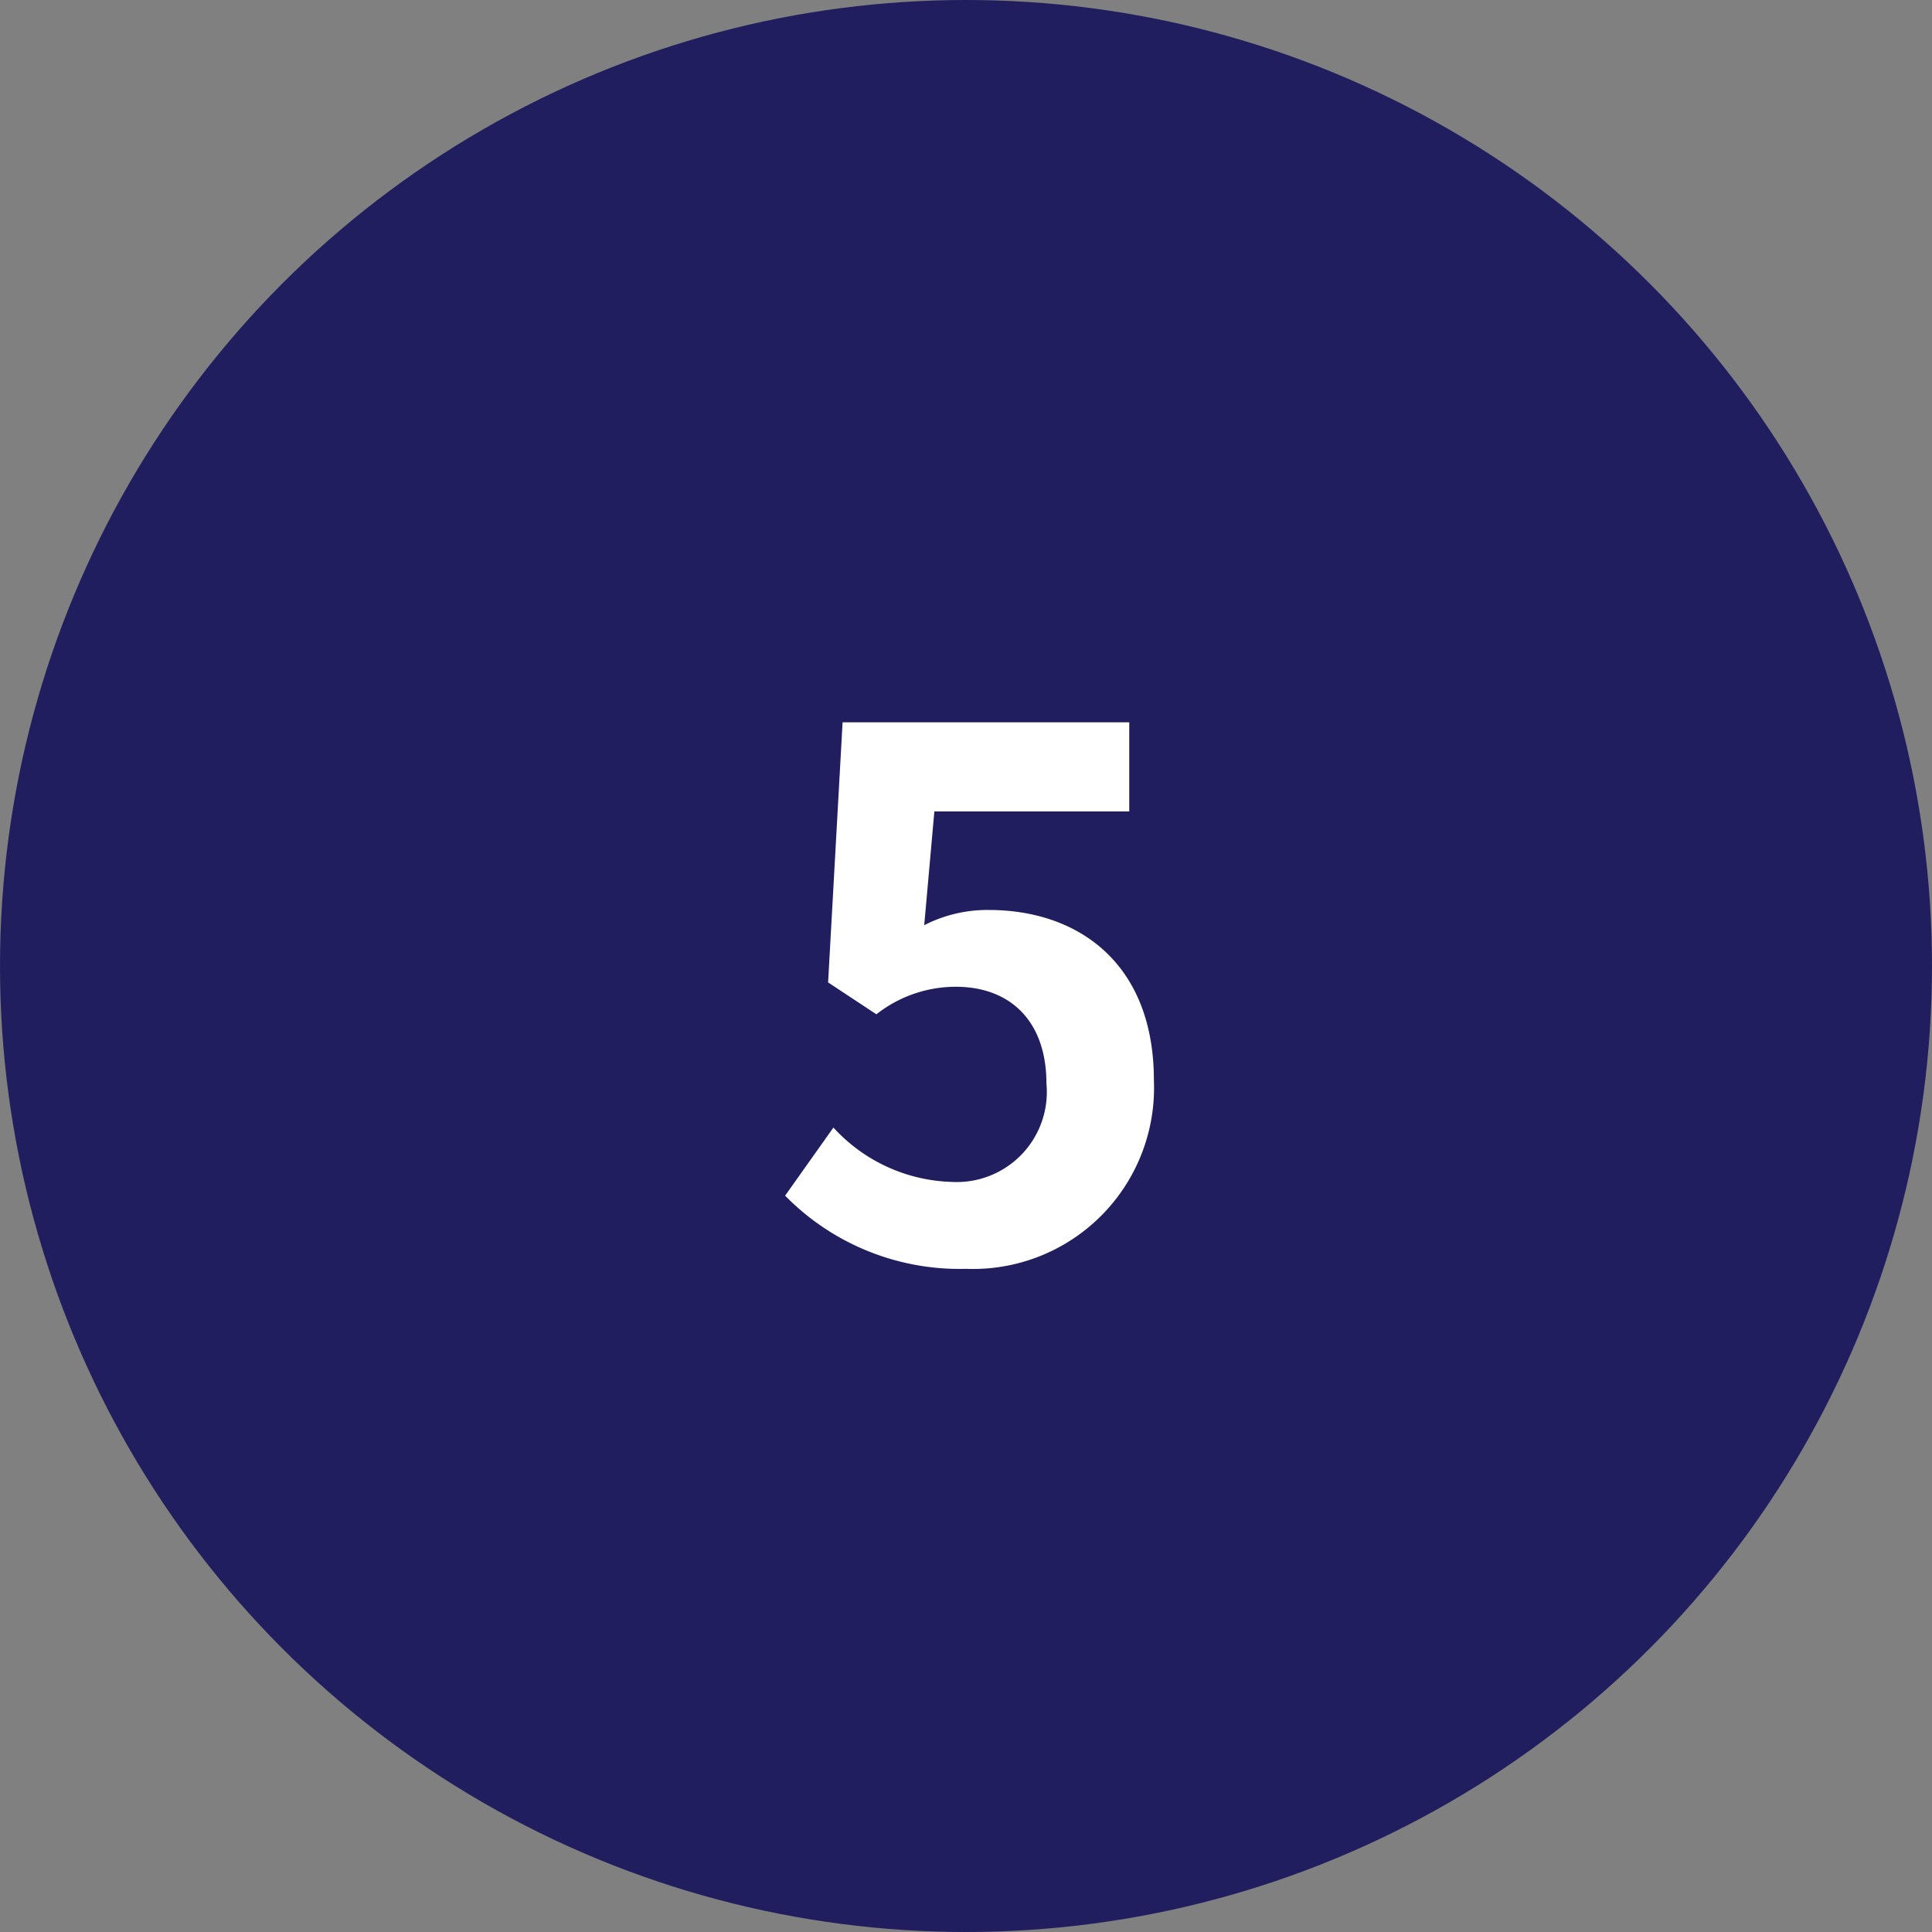 <svg id="レイヤー_1" data-name="レイヤー 1" xmlns="http://www.w3.org/2000/svg" width="80" height="80" viewBox="0 0 80 80"><rect x="0" y="0" width="80" height="80" fill="#808080" stroke="none"/><defs><style>.cls-1{fill:#201e5e;}.cls-2{fill:#fff;}</style></defs><title>icon_5</title><circle class="cls-1" cx="40" cy="40" r="40"/><path class="cls-2" d="M32.51,49.51l2-2.82a6.9,6.9,0,0,0,4.89,2.25,3.73,3.73,0,0,0,3.93-4.08c0-2.58-1.5-4-3.75-4A5.31,5.31,0,0,0,36.29,42l-2-1.32.6-10.77H46.76v3.69H38.69l-.42,4.71a5.74,5.74,0,0,1,2.67-.63c3.72,0,6.84,2.22,6.84,7.05A7.5,7.5,0,0,1,40,52.54,10.12,10.12,0,0,1,32.51,49.51Z"/></svg>
